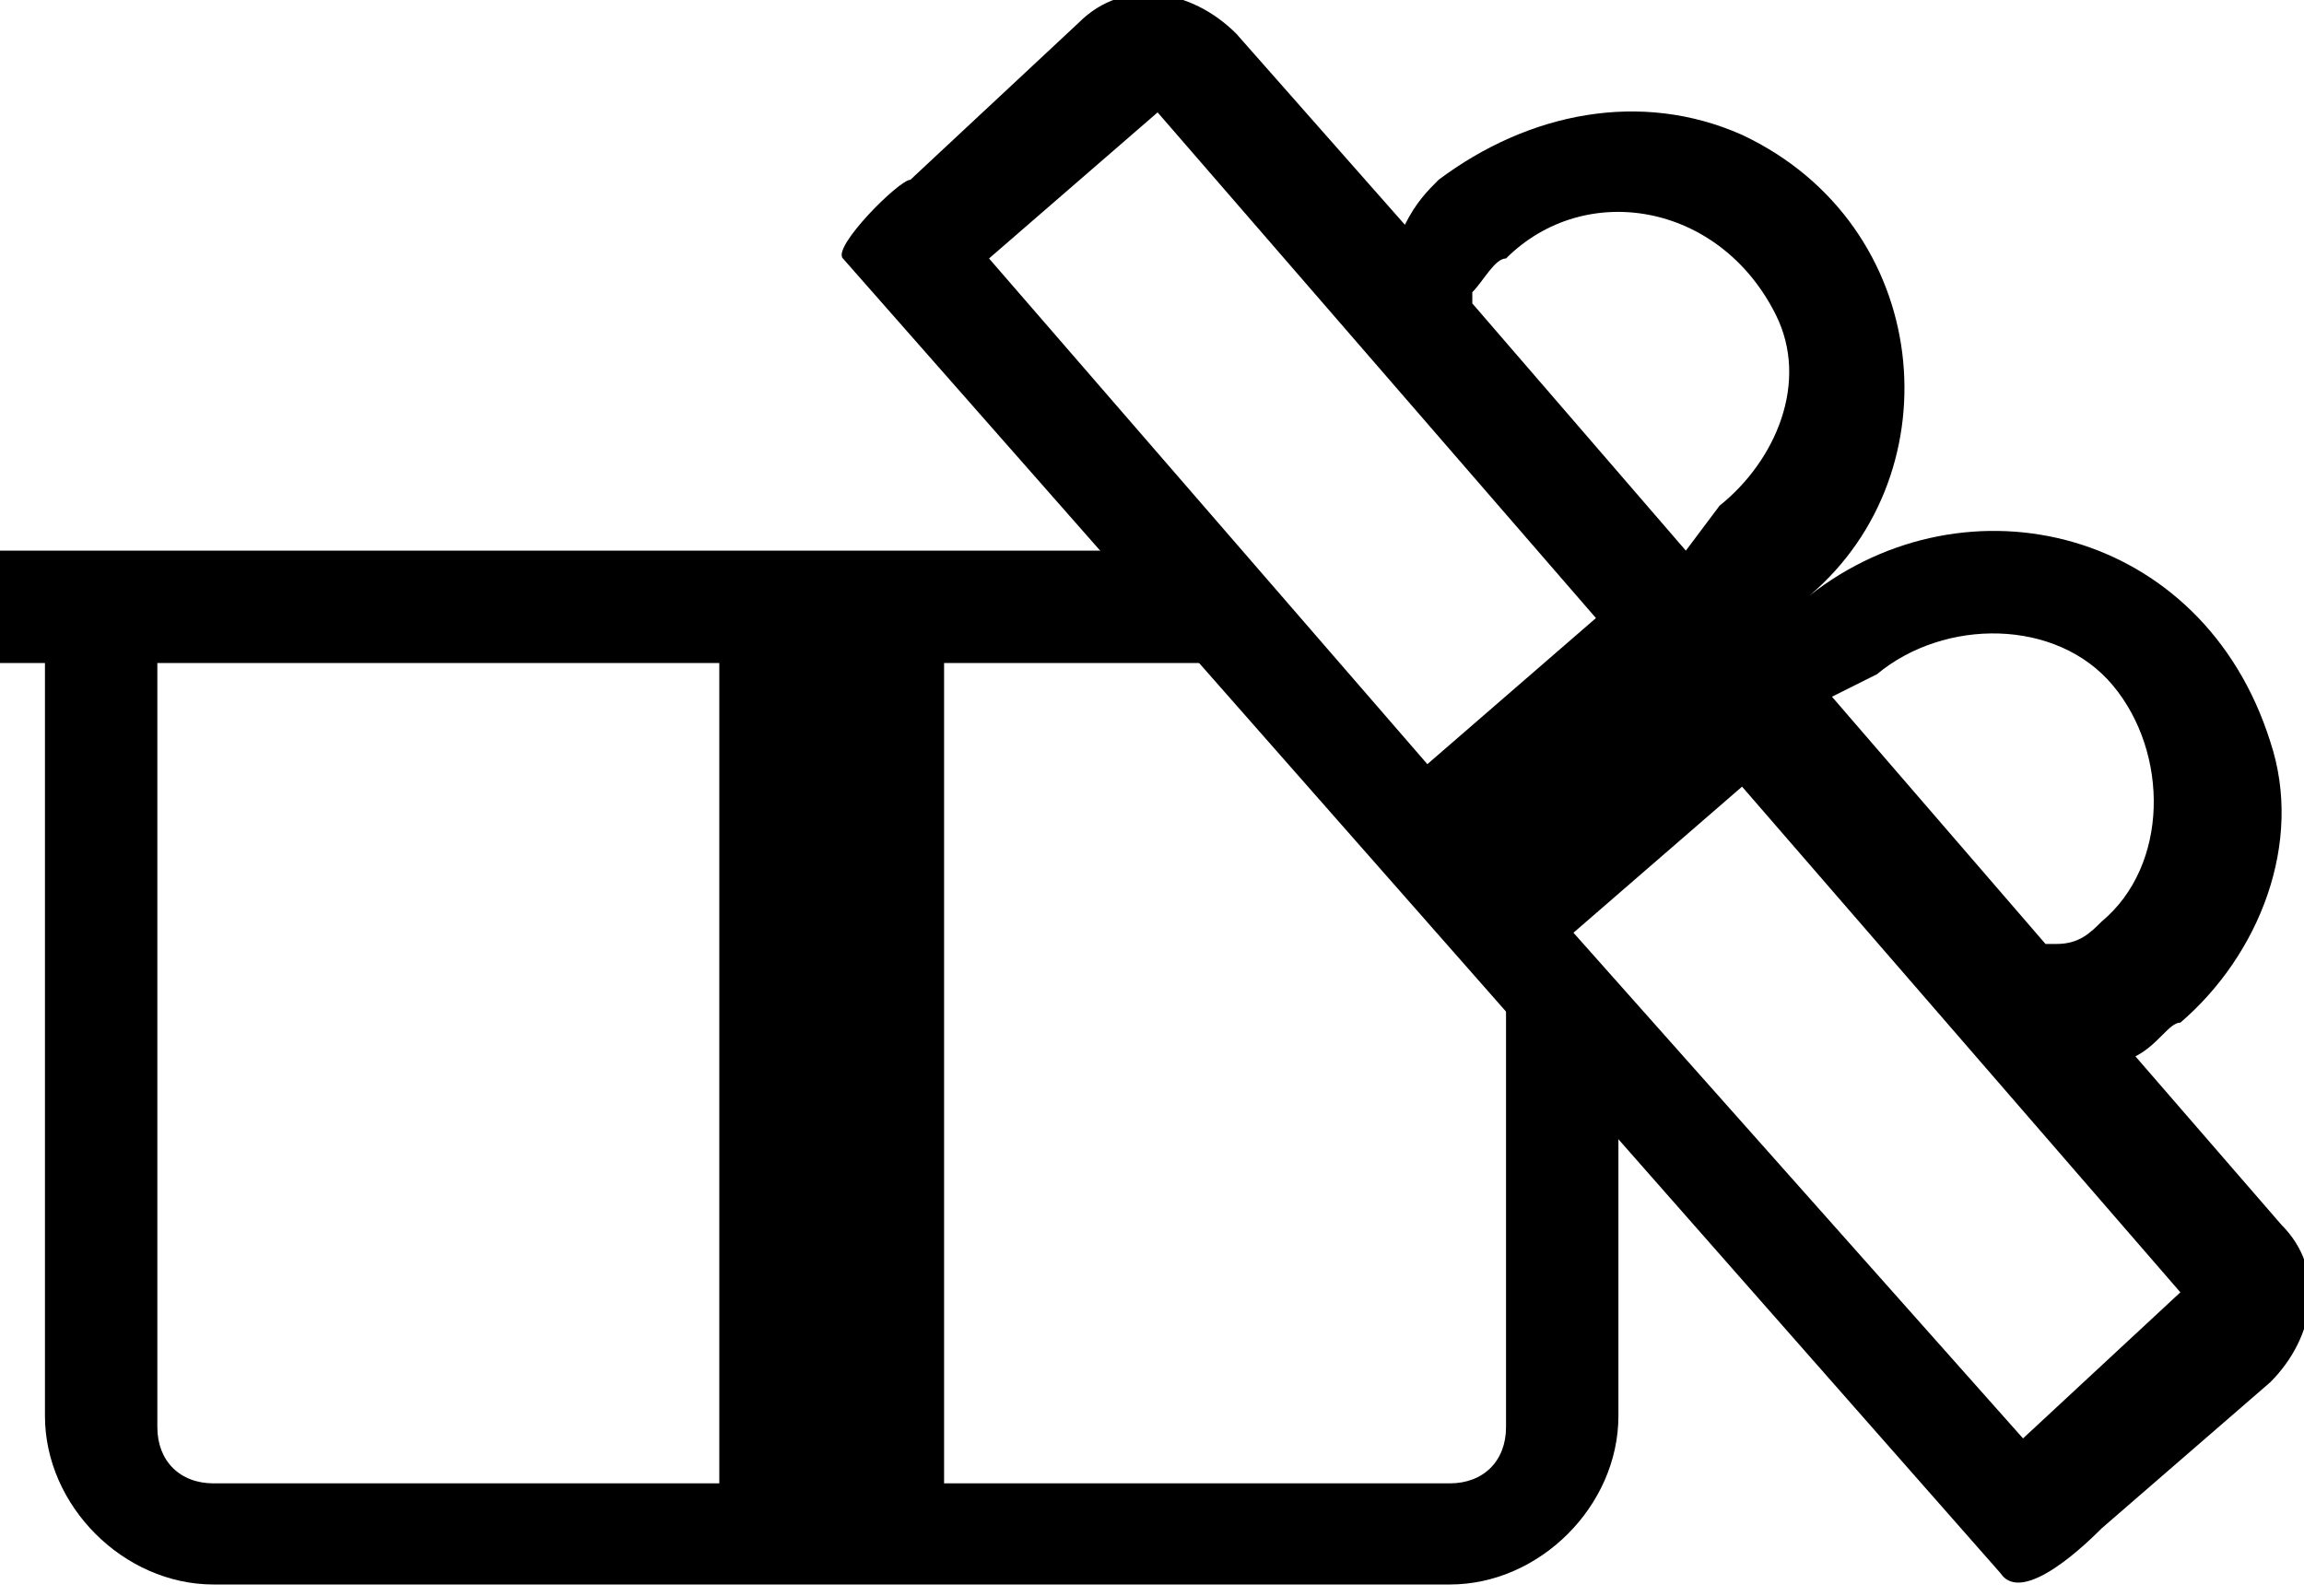 <?xml version="1.0" encoding="utf-8"?>
<!-- Generator: Adobe Illustrator 22.1.0, SVG Export Plug-In . SVG Version: 6.00 Build 0)  -->
<svg version="1.1" id="图层_1" xmlns="http://www.w3.org/2000/svg" xmlns:xlink="http://www.w3.org/1999/xlink" x="0px" y="0px"
	 viewBox="0 0 20.5 14.2" style="enable-background:new 0 0 20.5 14.2;" xml:space="preserve">
<path d="M13.7,8.6c-0.1-0.2-0.2-0.3-0.3-0.5v4.6c0,0.3-0.2,0.5-0.5,0.5H8.4V5.8c-0.7,0-1.3,0-2,0v7.4H1.9c-0.3,0-0.5-0.2-0.5-0.5
	V5.8c-0.3,0-0.7,0-1,0v6.8c0,0.8,0.7,1.5,1.5,1.5h11c0.8,0,1.5-0.7,1.5-1.5V9.5C14.2,9.2,13.9,9,13.7,8.6z"/>
<rect y="4.9" width="10.8" height="1"/>
<g>
	<path d="M18.7,13.6l1.5-1.3c0.4-0.4,0.5-1,0.1-1.4l-1.3-1.5c0.2-0.1,0.3-0.3,0.4-0.3l0,0c0.7-0.6,1.1-1.6,0.8-2.5
		c-0.6-1.9-2.7-2.4-4.1-1.3c0,0,0,0,0,0c1.3-1.1,1.1-3.3-0.6-4.1c-0.9-0.4-1.9-0.2-2.7,0.4l0,0c-0.1,0.1-0.2,0.2-0.3,0.4L11,0.3
		c-0.4-0.4-1-0.5-1.4-0.1L8.1,1.6C8,1.6,7.4,2.2,7.5,2.3L17.8,14C18,14.3,18.6,13.7,18.7,13.6z M15.8,2.8c0.3,0.6,0,1.3-0.5,1.7
		L15,4.9l-1.9-2.2c0,0,0,0,0-0.1c0.1-0.1,0.2-0.3,0.3-0.3C14.1,1.6,15.3,1.8,15.8,2.8z M12.7,6.8L8.8,2.3c0,0,0,0,0,0L10.3,1
		c0,0,0,0,0,0l3.9,4.5c0,0,0,0,0,0L12.7,6.8C12.7,6.8,12.7,6.8,12.7,6.8z M16.7,6c0.6-0.5,1.6-0.5,2.1,0.1c0.5,0.6,0.5,1.6-0.1,2.1
		c-0.1,0.1-0.2,0.2-0.4,0.2c0,0,0,0-0.1,0l-1.9-2.2L16.7,6z M18,12.8L14,8.3c0,0,0,0,0,0L15.5,7c0,0,0,0,0,0l3.9,4.5c0,0,0,0,0,0
		L18,12.8C18,12.8,18,12.8,18,12.8z"/>
</g>
</svg>
